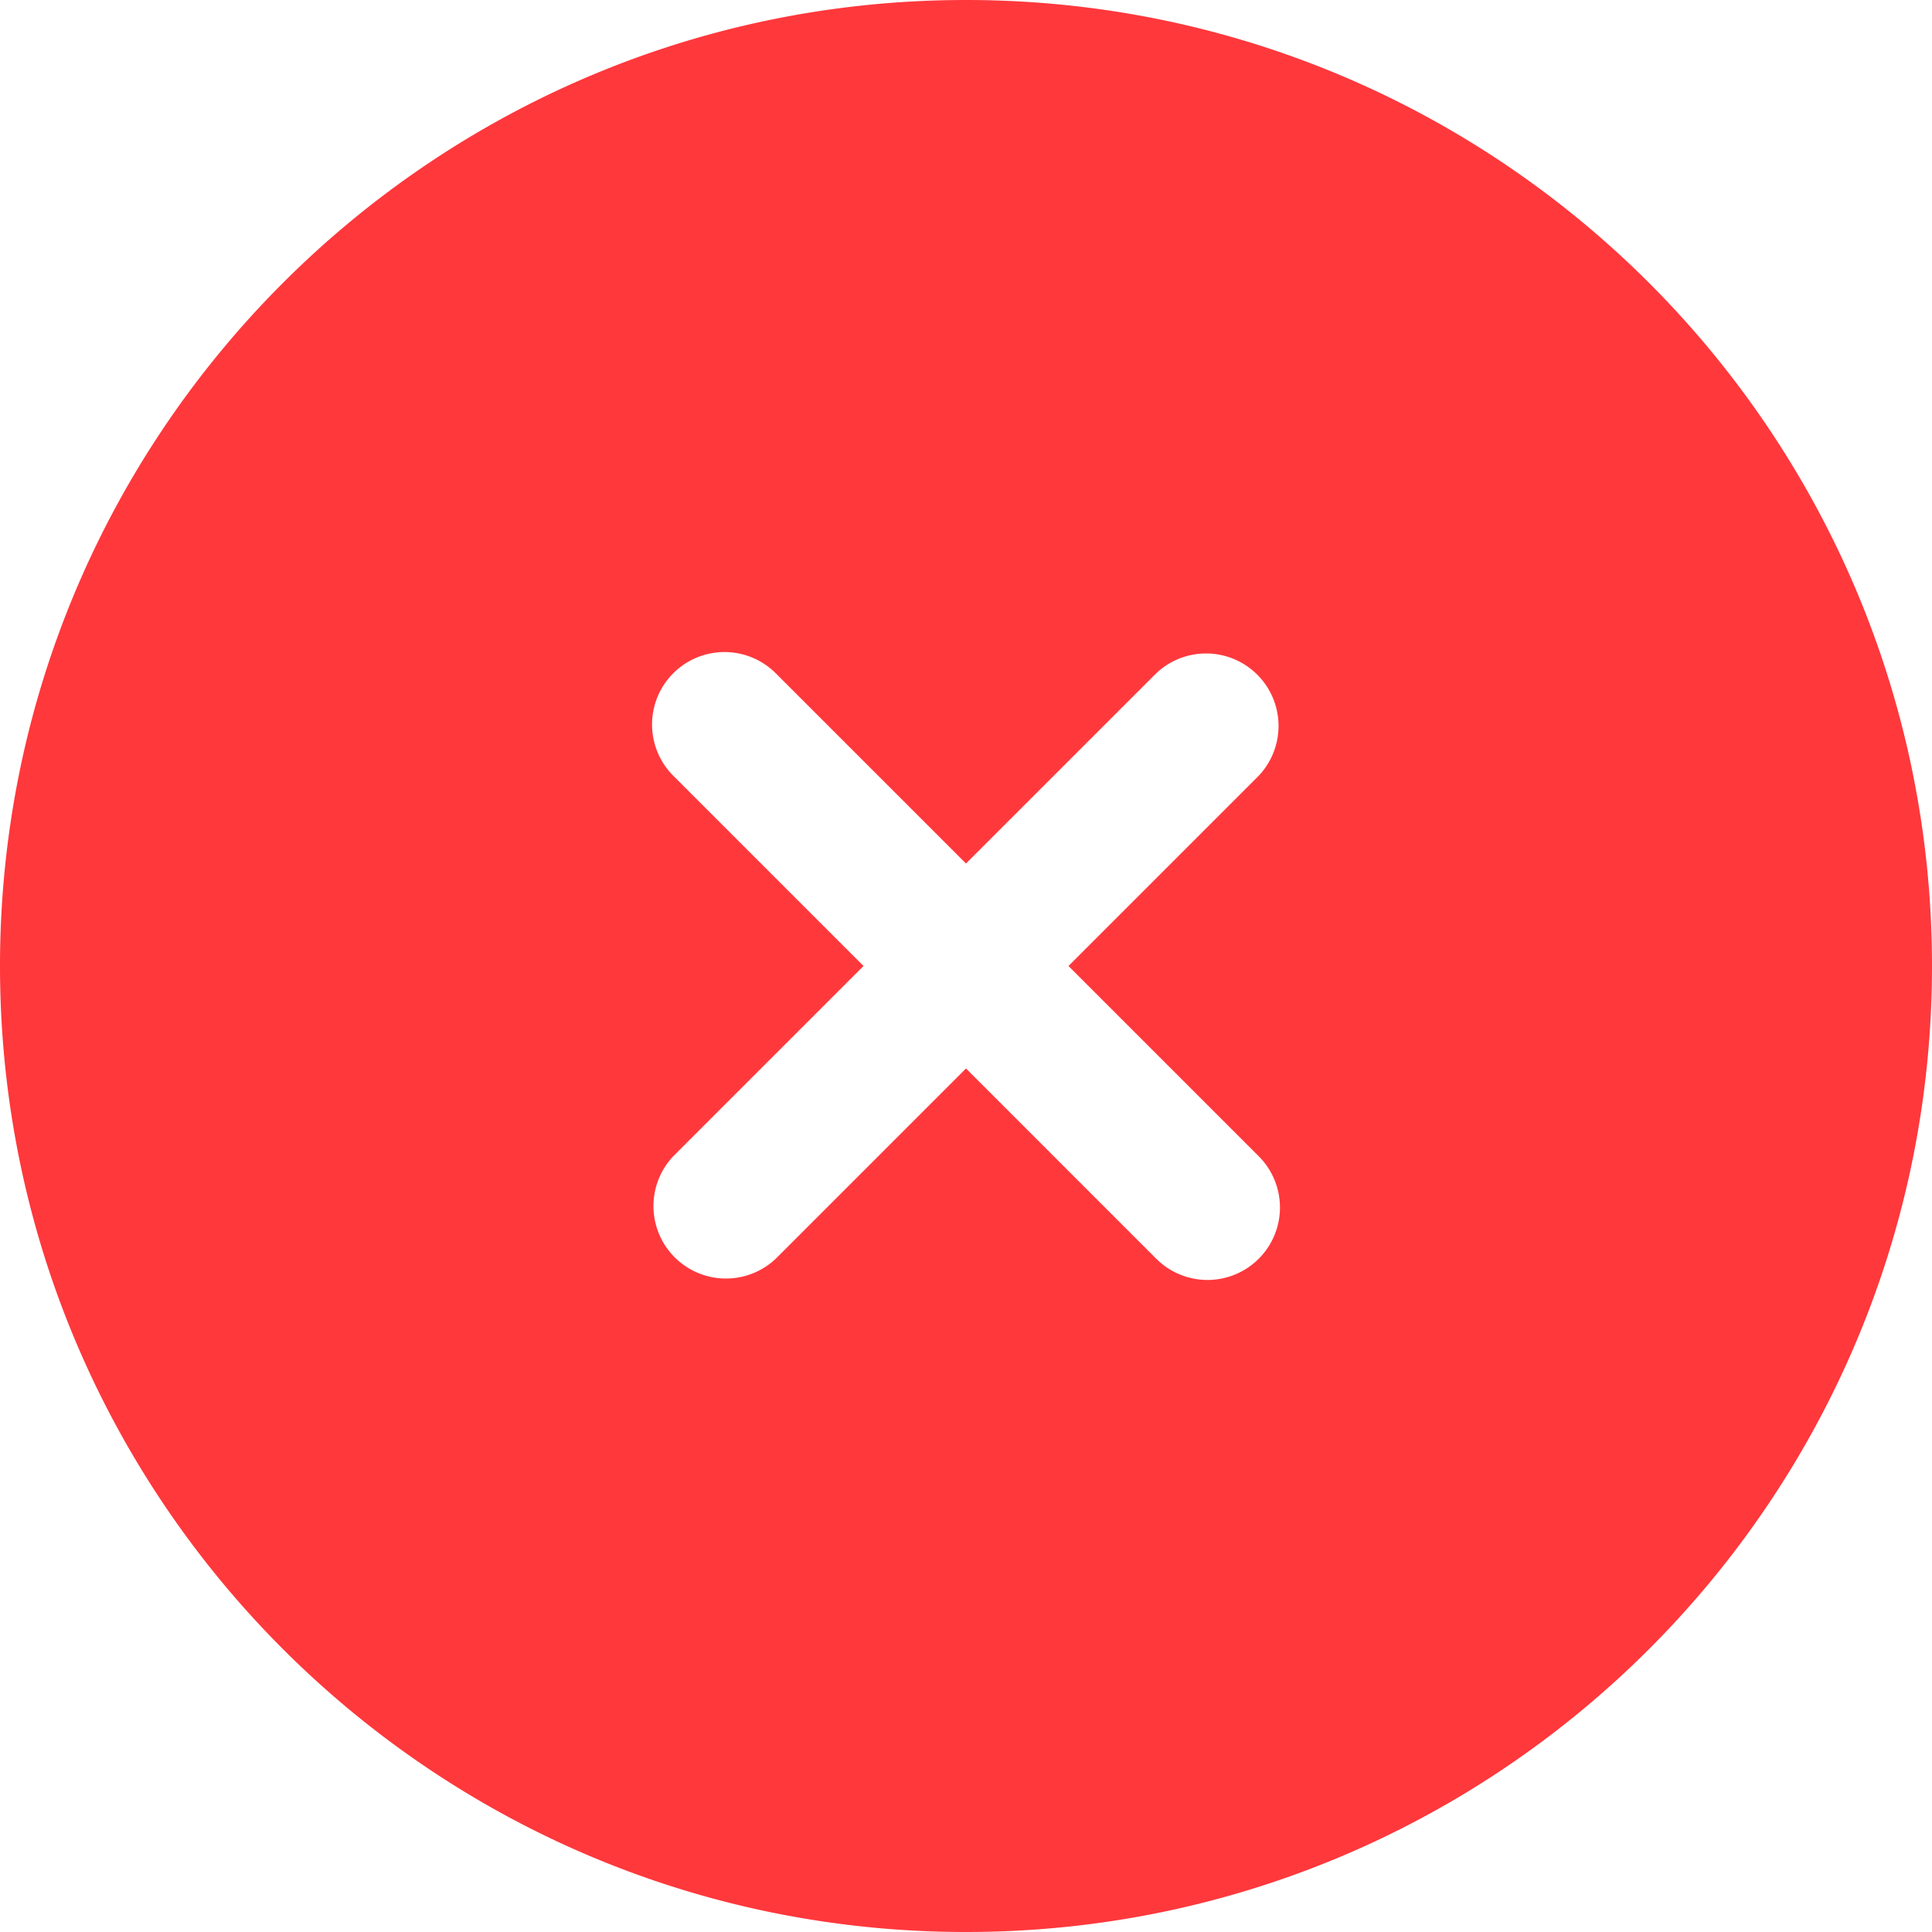 <svg xmlns="http://www.w3.org/2000/svg" width="25" height="25" fill="none"><path fill="#FF383C" fill-rule="evenodd" d="M25 12.5C25 19.404 19.404 25 12.5 25S0 19.404 0 12.5 5.596 0 12.5 0 25 5.596 25 12.5ZM8.712 8.712a.938.938 0 0 1 1.326 0l2.462 2.462 2.462-2.462a.938.938 0 0 1 1.326 1.326L13.826 12.5l2.462 2.462a.937.937 0 1 1-1.326 1.326L12.5 13.826l-2.462 2.462a.938.938 0 0 1-1.326-1.326l2.462-2.462-2.462-2.462a.938.938 0 0 1 0-1.326Z" clip-rule="evenodd"/></svg>